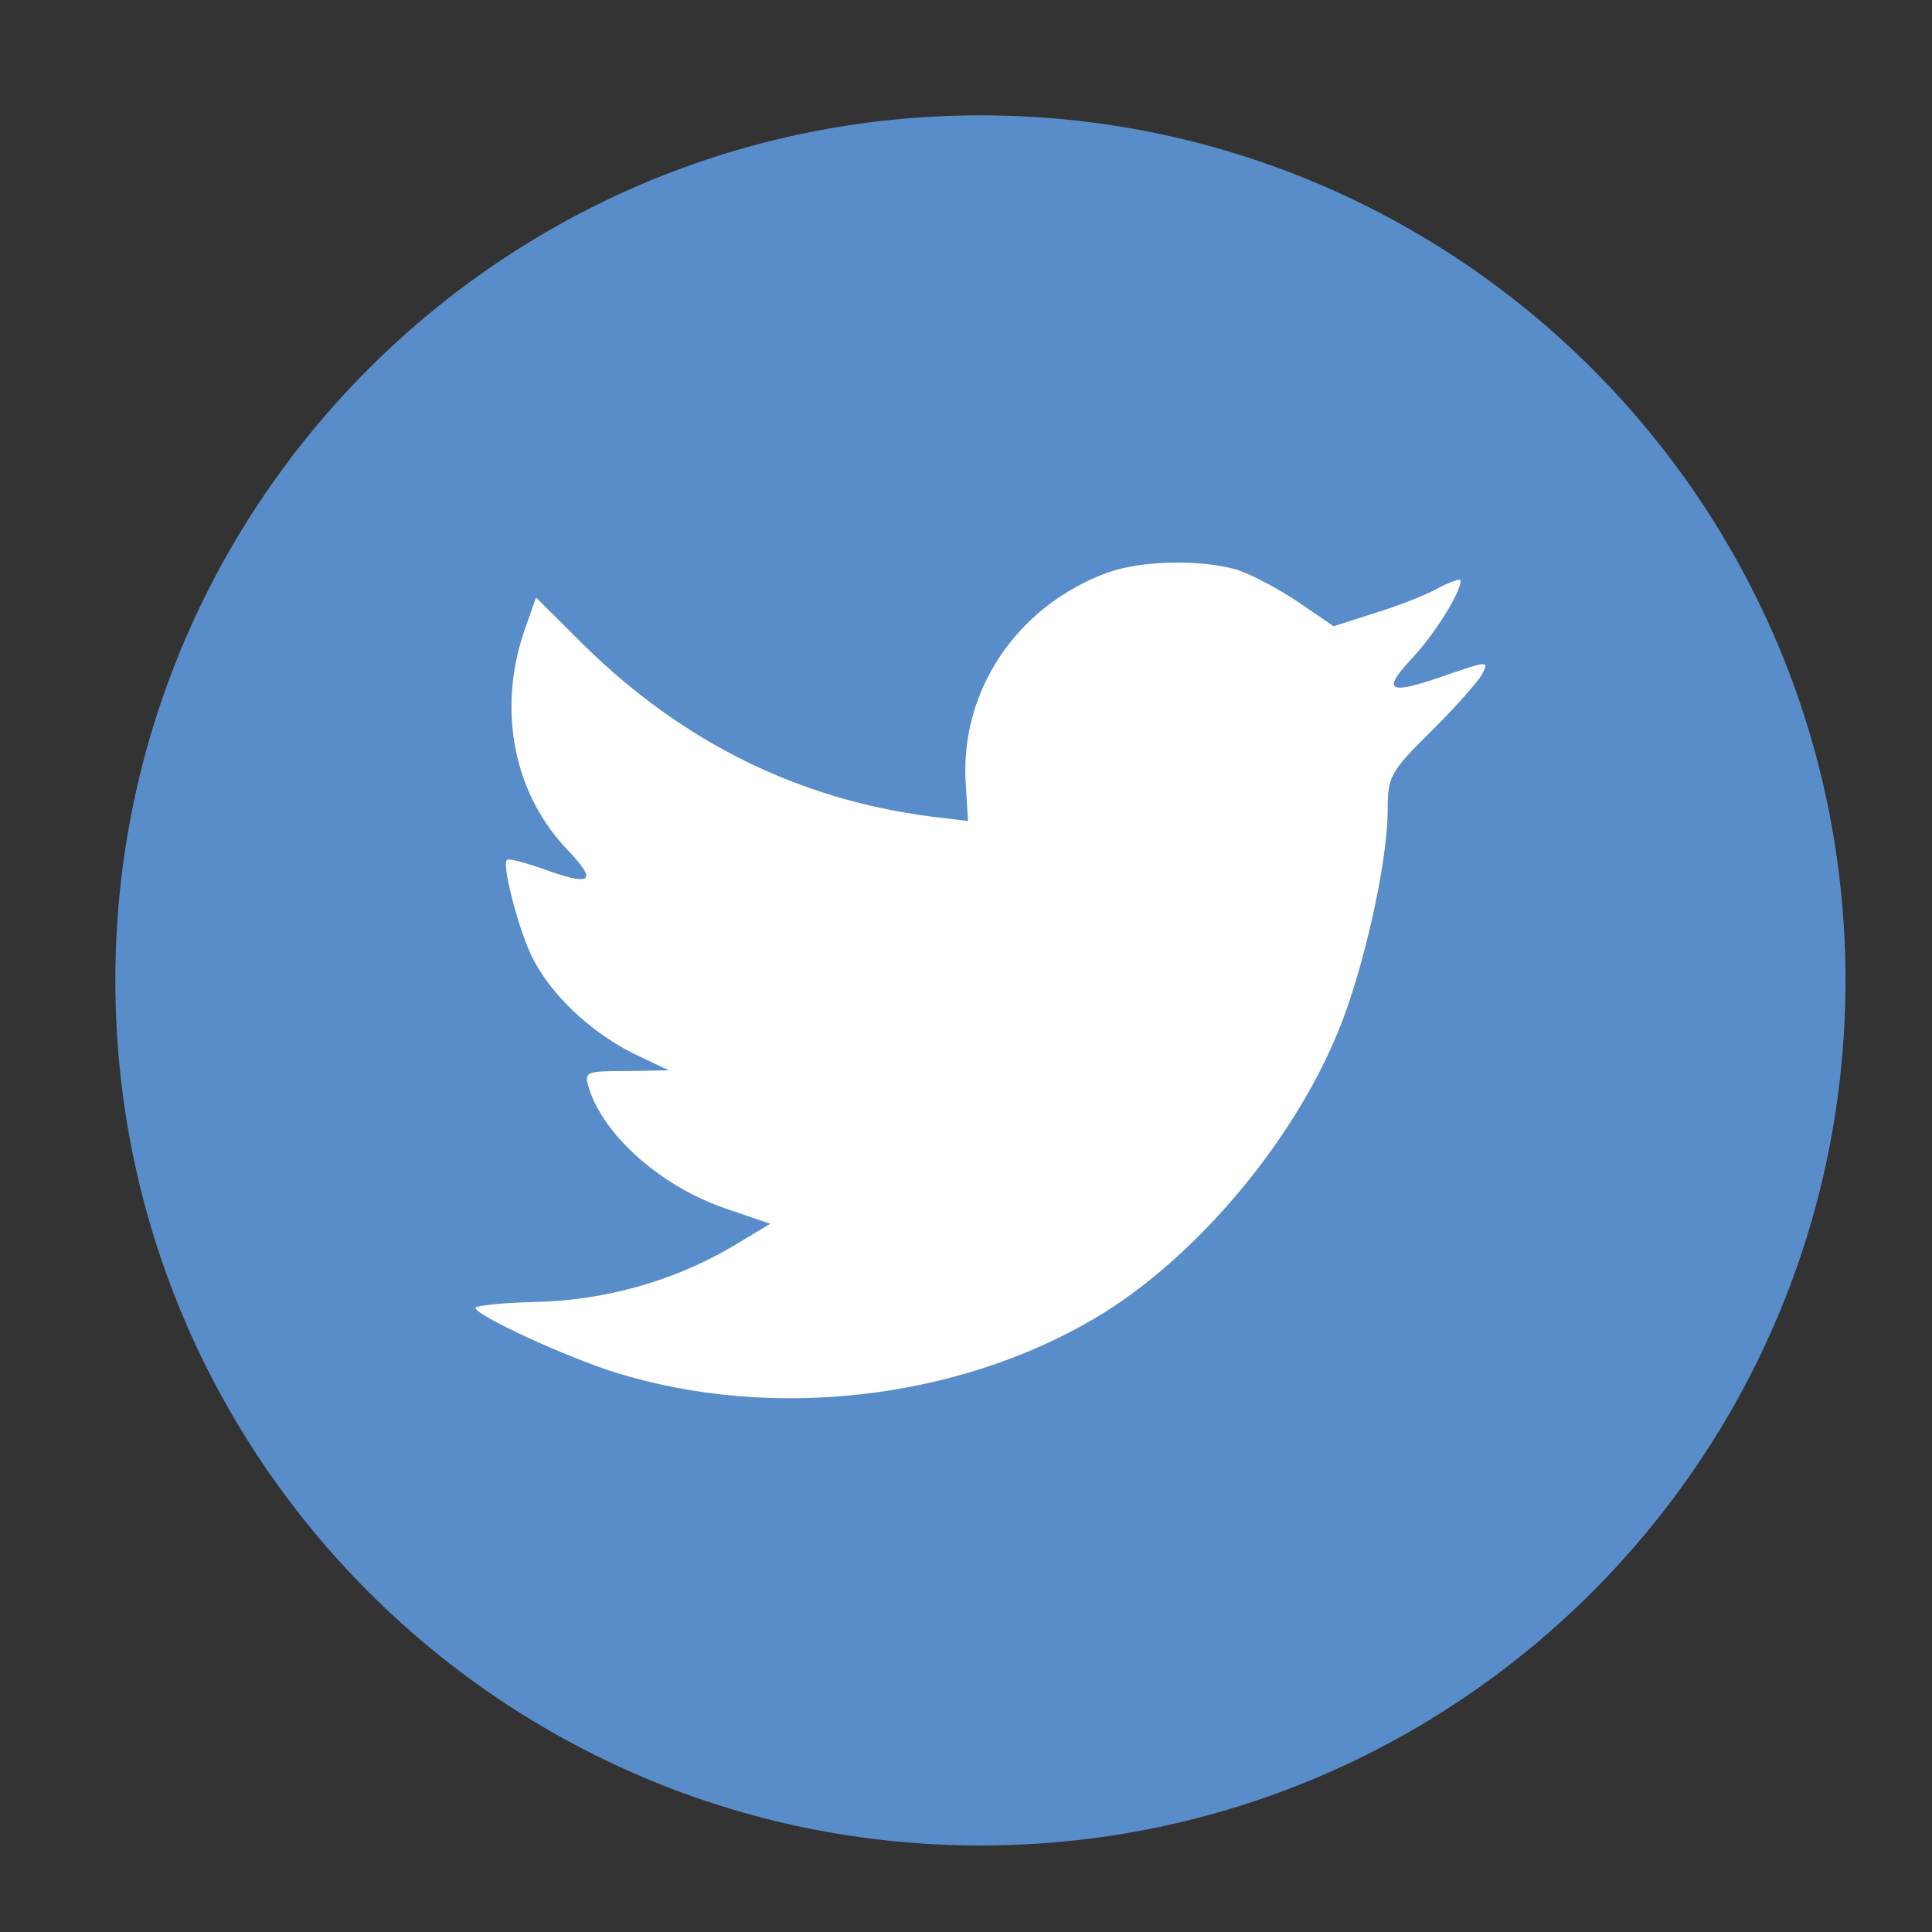 <?xml version="1.0" encoding="utf-8"?>
<!-- Generator: Adobe Illustrator 14.0.0, SVG Export Plug-In . SVG Version: 6.00 Build 43363)  -->
<!DOCTYPE svg PUBLIC "-//W3C//DTD SVG 1.1//EN" "http://www.w3.org/Graphics/SVG/1.1/DTD/svg11.dtd">
<svg version="1.1" id="Layer_1" xmlns="http://www.w3.org/2000/svg" xmlns:xlink="http://www.w3.org/1999/xlink" x="0px" y="0px"
	 width="67px" height="67px" viewBox="0 0 67 67" enable-background="new 0 0 67 67" xml:space="preserve">
<rect x="0" y="0" width="67" height="67" fill="#333333" stroke="none"/>
<path fill="#598DCA" d="M34,64C17.432,64,4,50.568,4,34C4,17.431,17.432,4,34,4c16.568,0,30,13.431,30,30C64,50.568,50.568,64,34,64
	z"/>
<path fill="#FFFFFF" d="M38.428,19.851c-3.163,1.151-5.161,4.119-4.935,7.367l0.077,1.254l-1.266-0.153
	c-4.605-0.588-8.629-2.583-12.045-5.936l-1.67-1.663l-0.43,1.228c-0.91,2.738-0.328,5.629,1.569,7.574
	c1.012,1.074,0.784,1.228-0.961,0.587c-0.608-0.204-1.139-0.357-1.19-0.281c-0.176,0.18,0.43,2.507,0.911,3.428
	c0.658,1.28,1.999,2.531,3.467,3.274l1.241,0.589l-1.468,0.024c-1.416,0-1.467,0.026-1.314,0.564
	c0.506,1.664,2.505,3.43,4.731,4.197l1.568,0.536l-1.365,0.818c-2.024,1.18-4.403,1.843-6.782,1.893
	c-1.141,0.025-2.076,0.128-2.076,0.205c0,0.256,3.088,1.687,4.884,2.252c5.389,1.663,11.792,0.944,16.6-1.894
	c3.417-2.021,6.832-6.038,8.426-9.929c0.861-2.07,1.723-5.858,1.723-7.673c0-1.177,0.075-1.331,1.492-2.738
	c0.835-0.819,1.618-1.713,1.771-1.969c0.253-0.487,0.227-0.487-1.063-0.052c-2.15,0.768-2.455,0.666-1.392-0.485
	c0.785-0.819,1.722-2.303,1.722-2.738c0-0.076-0.38,0.051-0.81,0.281c-0.456,0.256-1.469,0.64-2.229,0.87l-1.365,0.436l-1.239-0.845
	c-0.684-0.46-1.645-0.972-2.151-1.125C41.566,19.391,39.593,19.441,38.428,19.851z"/>
</svg>
